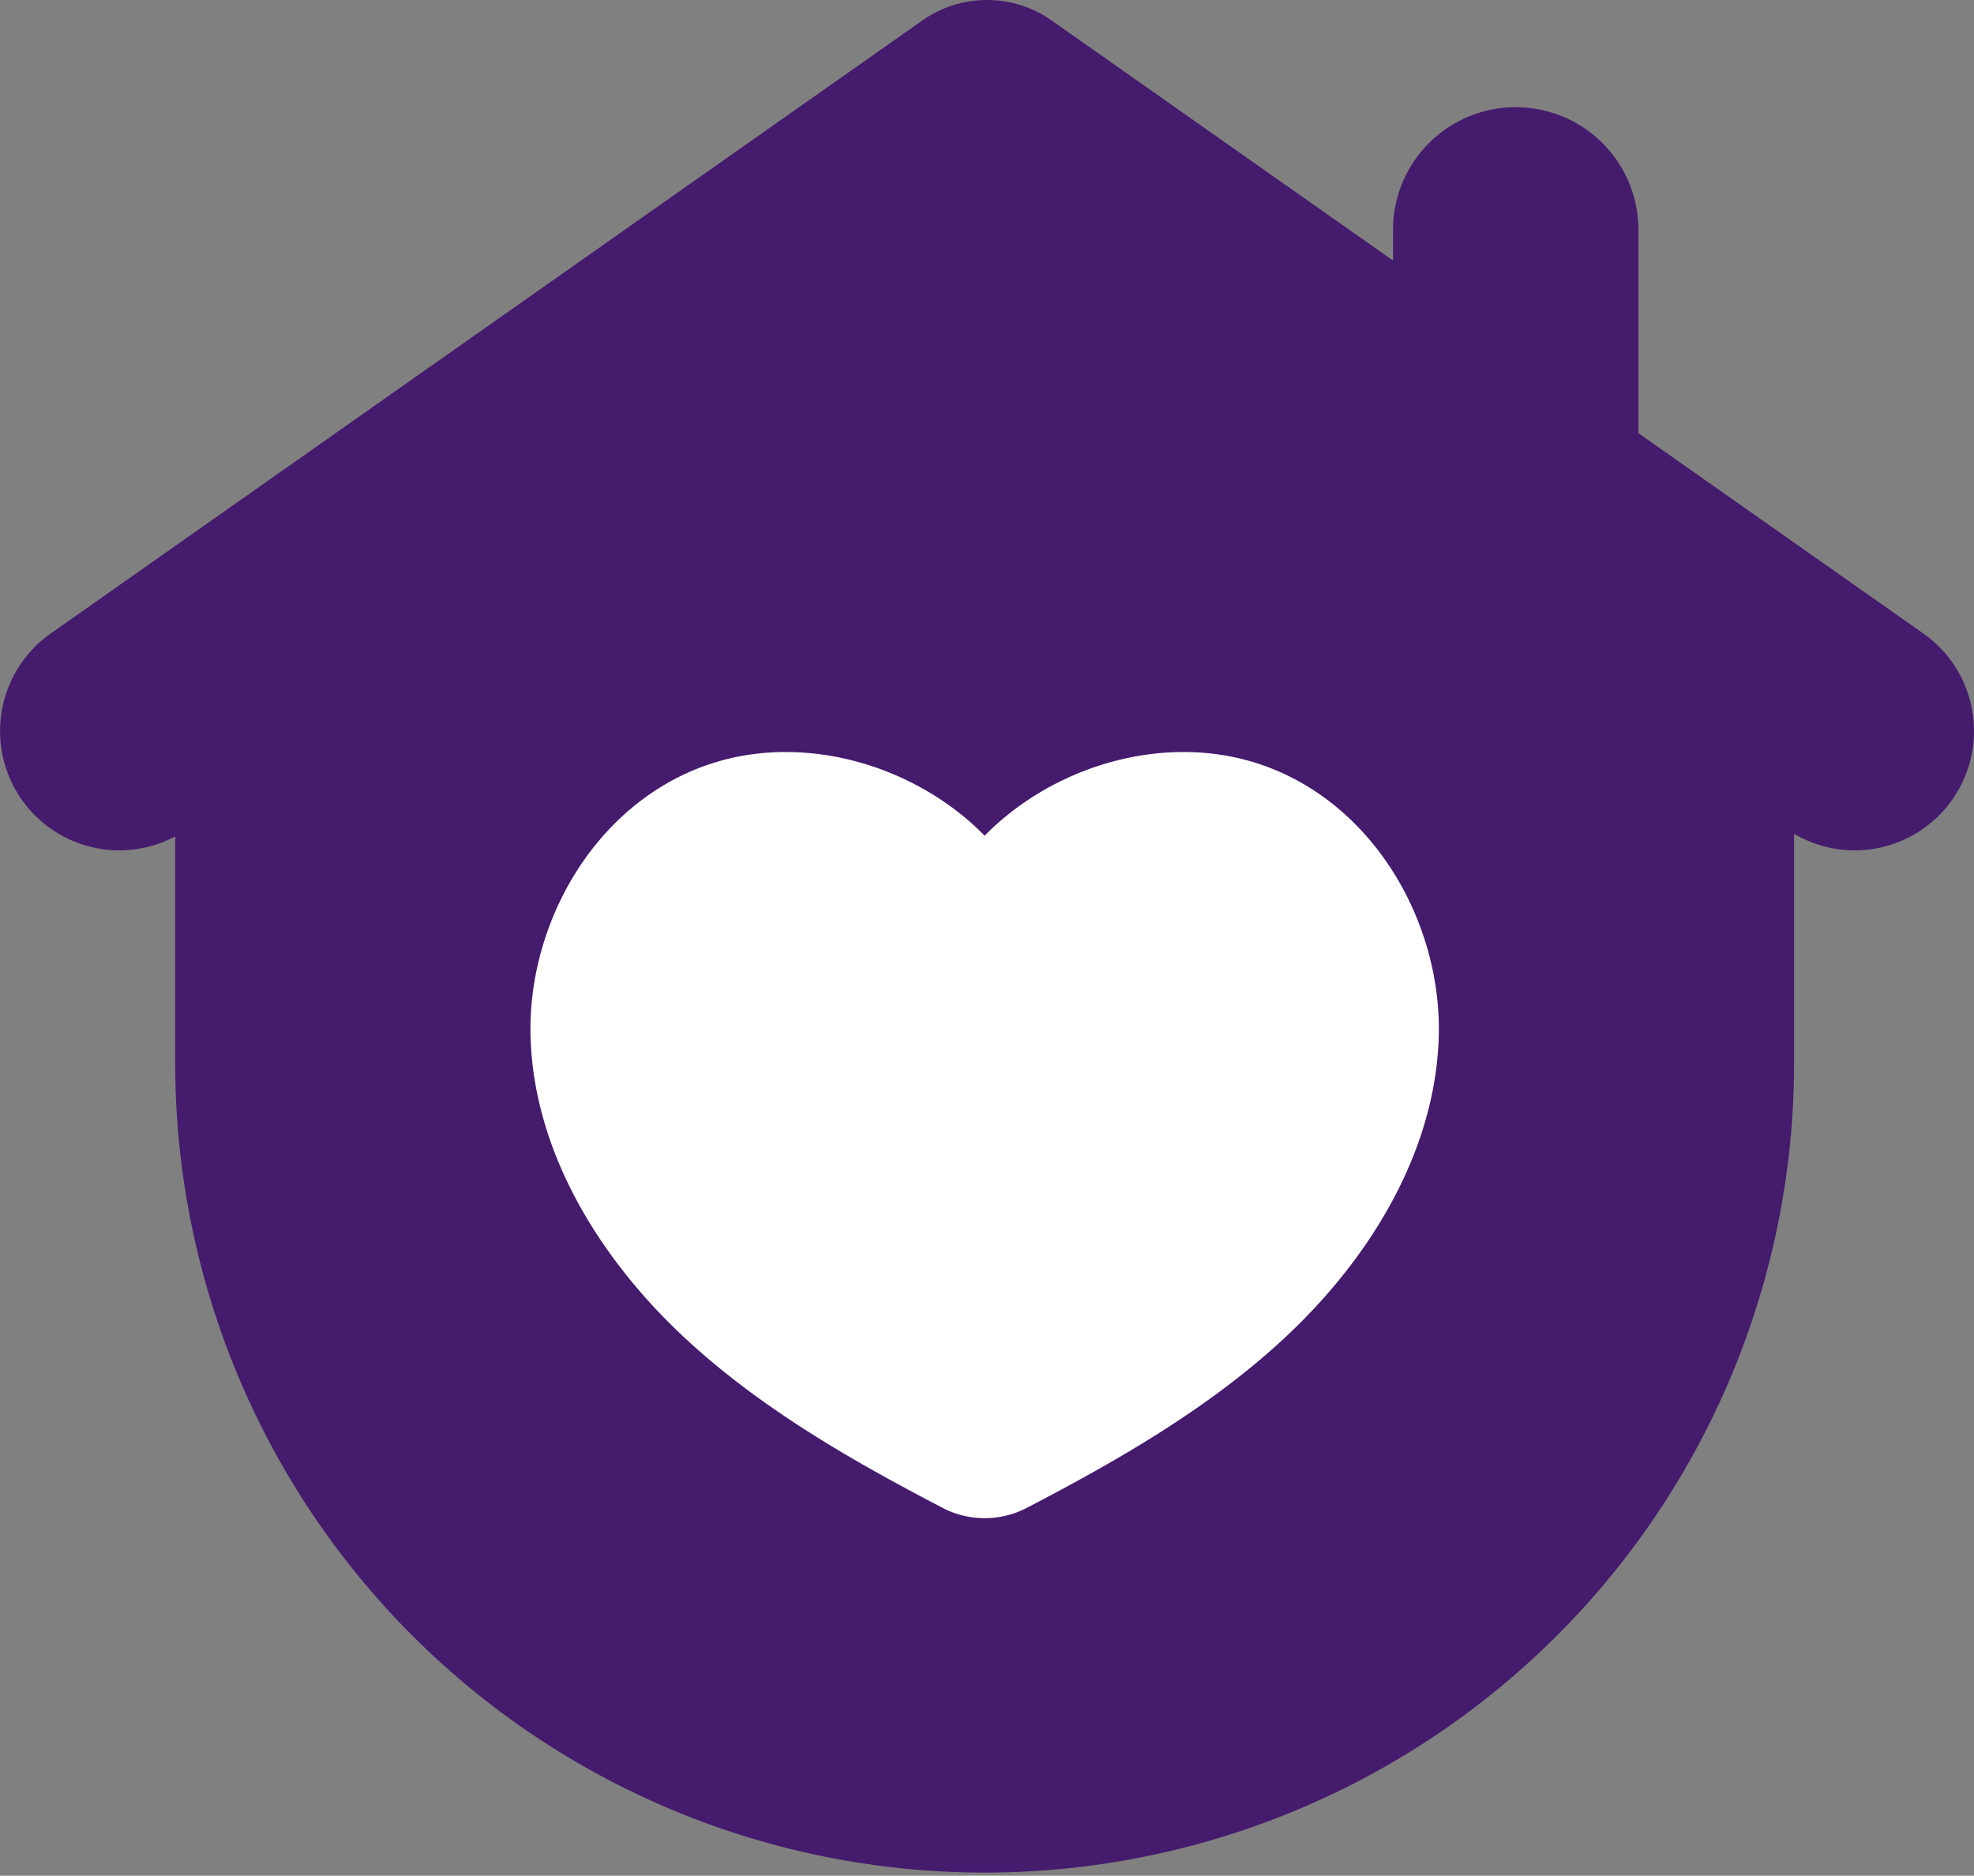 <?xml version="1.0" encoding="UTF-8"?>
<svg xmlns="http://www.w3.org/2000/svg" xmlns:xlink="http://www.w3.org/1999/xlink" width="162.405" height="154.327" viewBox="0 0 162.405 154.327">
  <rect x="0" y="0" width="162.405" height="154.327" fill="#808080" stroke="none"/>
  <defs>
    <clipPath id="clip-path">
      <rect id="Rectangle_664" data-name="Rectangle 664" width="162.405" height="154.327" fill="none"></rect>
    </clipPath>
  </defs>
  <g id="Groupe_2066" data-name="Groupe 2066" transform="translate(-121.957 0)">
    <g id="Groupe_1890" data-name="Groupe 1890" transform="translate(121.957 0)">
      <g id="Groupe_1889" data-name="Groupe 1889" clip-path="url(#clip-path)">
        <path id="Tracé_1891" data-name="Tracé 1891" d="M162.264,58.506a9.75,9.75,0,0,0-4.031-6.385L134.795,35.637V19.014a10.094,10.094,0,1,0-20.187,0v2.423L86.507,1.675a9.239,9.239,0,0,0-10.61,0L4.172,52.122a9.815,9.815,0,0,0,10.243,16.7V87.734a66.594,66.594,0,0,0,133.187,0V68.6a9.812,9.812,0,0,0,14.661-10.1" transform="translate(0 0)" fill="#451b6d"></path>
        <path id="Tracé_1892" data-name="Tracé 1892" d="M108.892,70.2c-7.845-2.68-17.044.043-22.74,5.849-5.695-5.806-14.894-8.529-22.739-5.849C54.068,73.391,48.436,83.354,48.8,92.836S54.629,111.1,61.8,117.664c6.12,5.6,13.437,9.808,20.9,13.692a7.488,7.488,0,0,0,6.912,0c7.462-3.884,14.779-8.091,20.9-13.692,7.168-6.562,12.622-15.346,12.992-24.828S118.237,73.391,108.892,70.2" transform="translate(-5.143 -7.291)" fill="#fff"></path>
      </g>
    </g>
  </g>
</svg>

